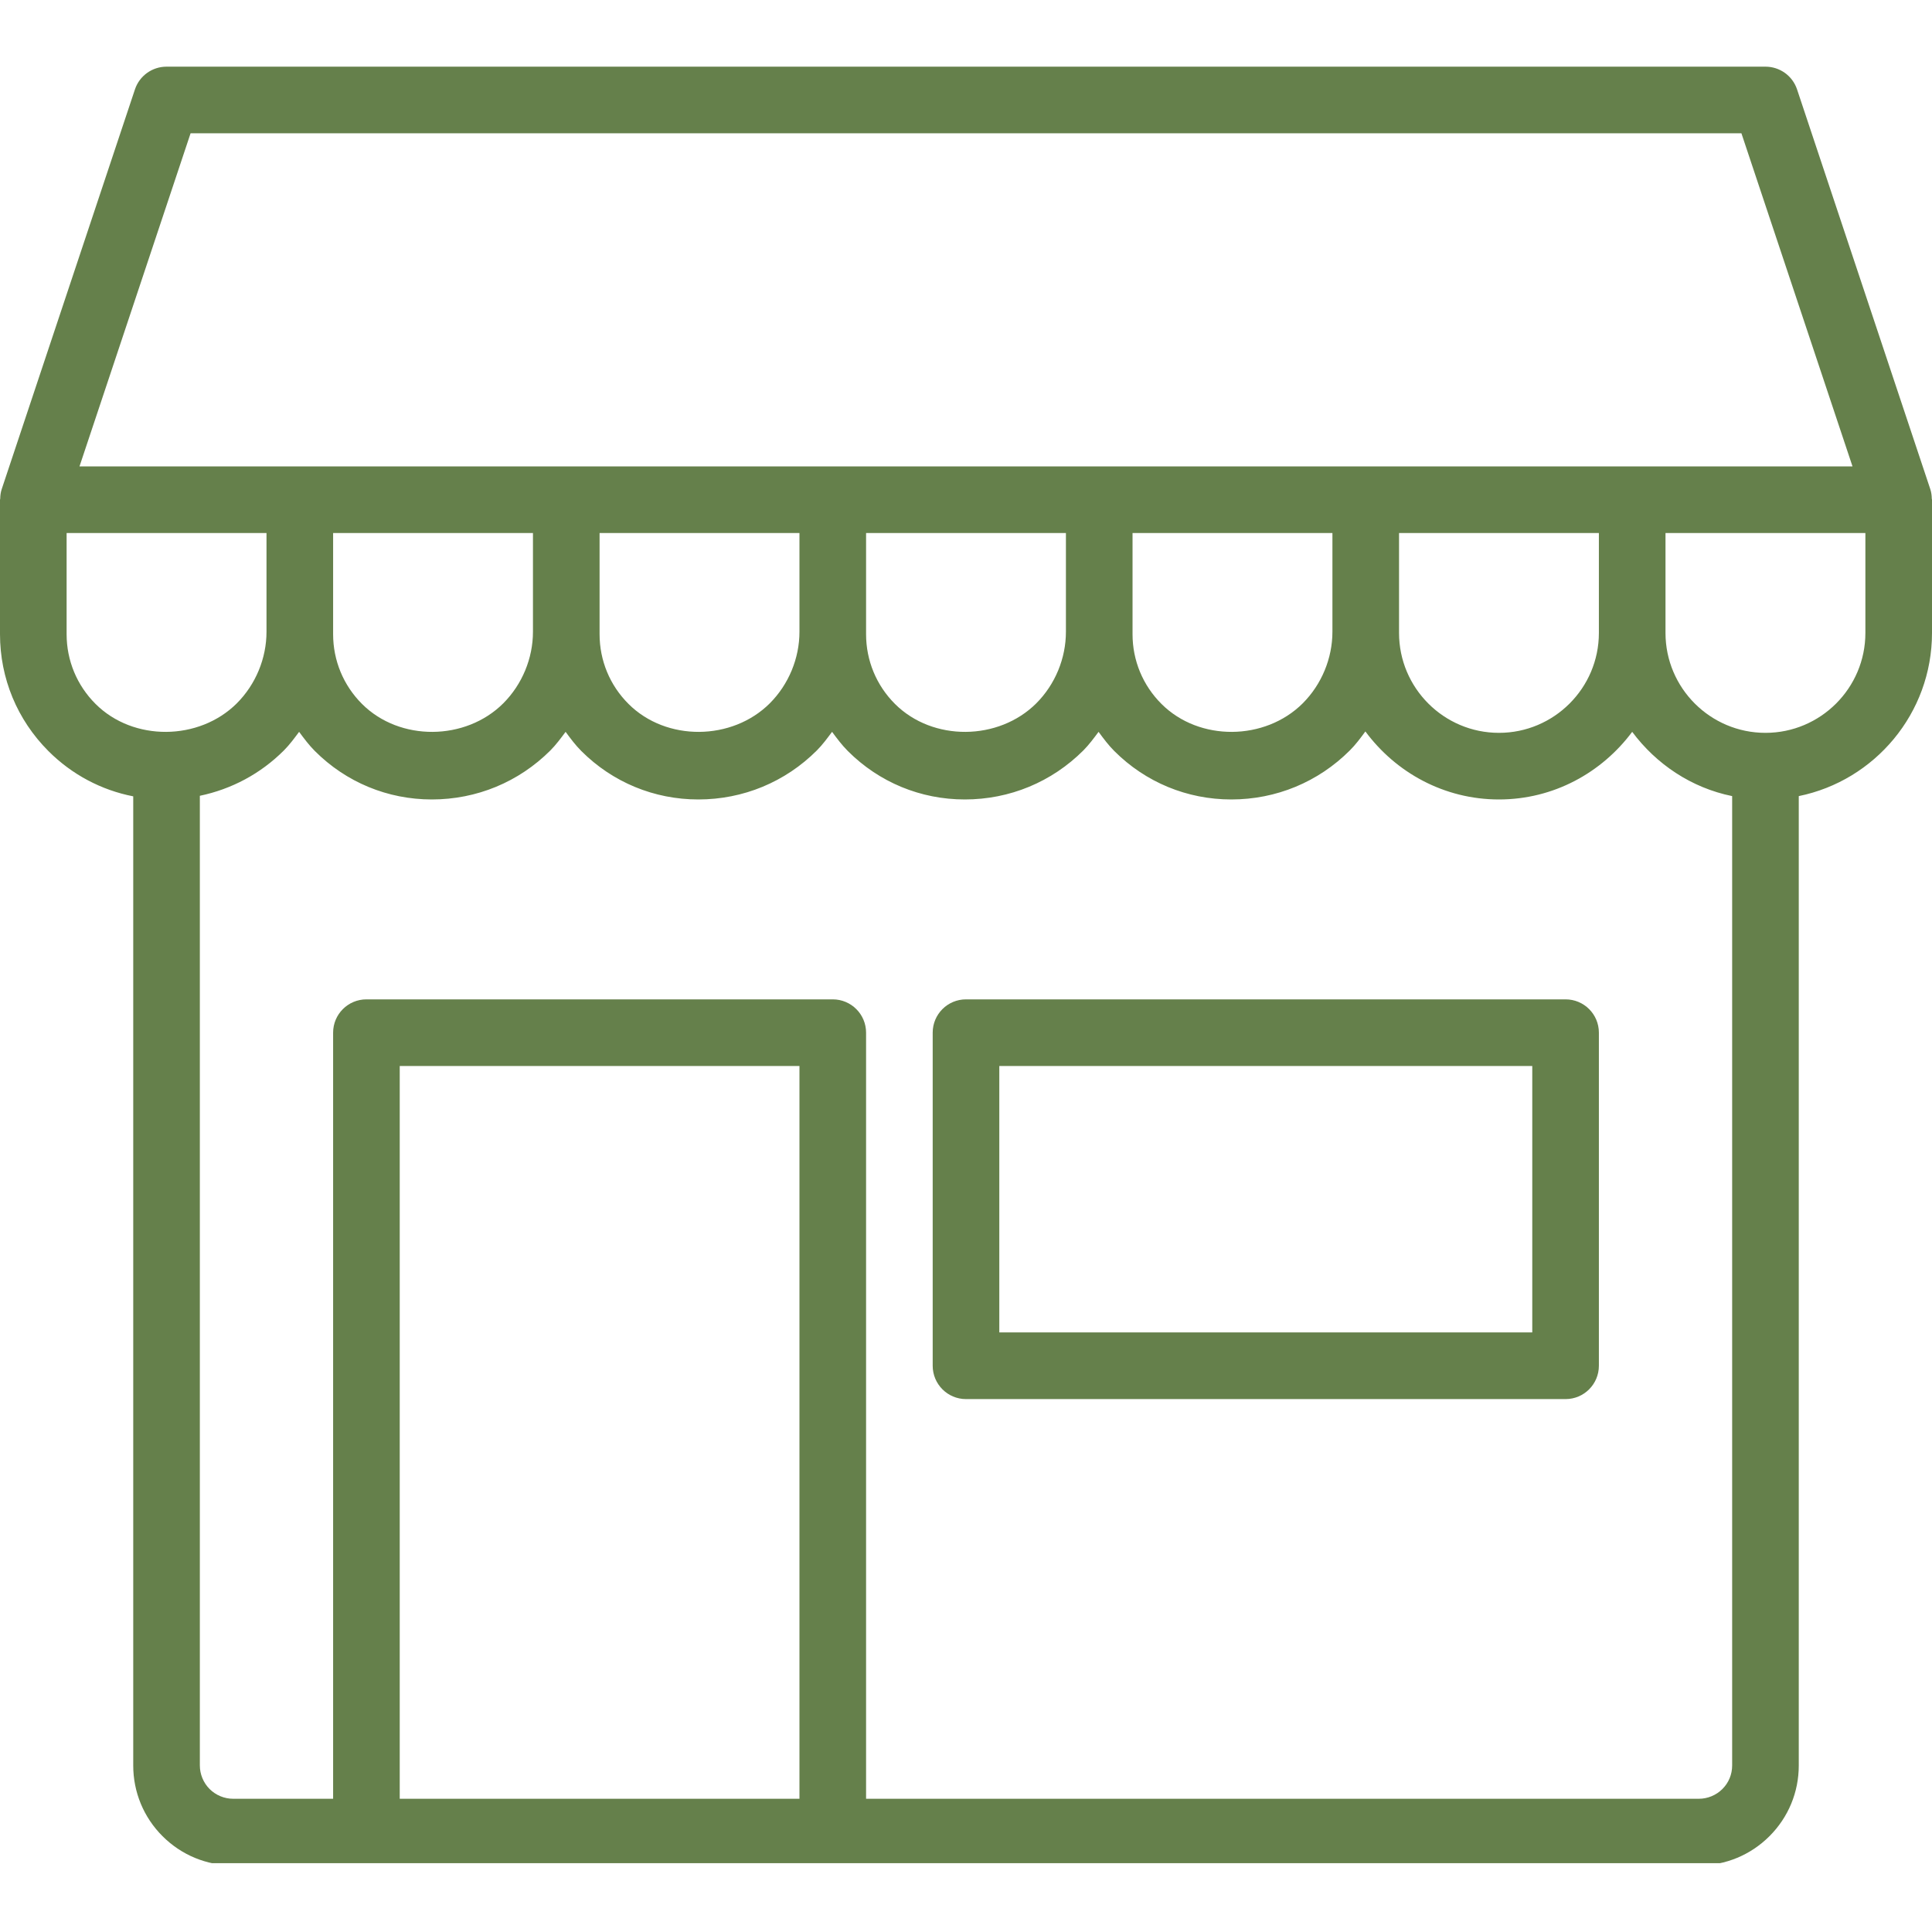 <svg xmlns="http://www.w3.org/2000/svg" xmlns:xlink="http://www.w3.org/1999/xlink" width="200" zoomAndPan="magnify" viewBox="0 0 150 150" height="200" preserveAspectRatio="xMidYMid meet" version="1.0"><defs><clipPath id="76e4f505d7"><path d="M 0 5.156 L 150 5.156 L 150 144.656 L 0 144.656 Z M 0 5.156 " clip-rule="nonzero"/></clipPath></defs><g clip-path="url(#76e4f505d7)"><path fill="#65804b" d="M 149.984 38.727 C 149.98 38.473 149.949 38.223 149.867 37.977 L 139.523 6.941 C 139.172 5.887 138.184 5.176 137.07 5.176 L 12.93 5.176 C 11.816 5.176 10.828 5.887 10.477 6.941 L 0.133 37.977 C 0.051 38.223 0.02 38.473 0.016 38.727 C 0.012 38.75 0 38.77 0 38.797 L 0 49.238 C 0 52.664 1.336 55.887 3.758 58.312 C 5.582 60.137 7.863 61.344 10.344 61.828 L 10.344 137.07 C 10.344 139.141 11.152 141.094 12.617 142.559 C 14.082 144.023 16.031 144.832 18.102 144.832 L 131.898 144.832 C 133.969 144.832 135.918 144.023 137.383 142.559 C 138.848 141.094 139.656 139.145 139.656 137.07 L 139.656 61.809 C 145.551 60.609 150 55.387 150 49.141 L 150 38.797 C 150 38.77 149.988 38.75 149.984 38.727 Z M 14.797 10.348 L 135.203 10.348 L 143.828 36.211 L 6.172 36.211 Z M 124.137 49.141 C 124.137 53.418 120.656 56.898 116.379 56.898 C 112.102 56.898 108.621 53.418 108.621 49.141 L 108.621 41.383 L 124.137 41.383 Z M 103.449 49.047 C 103.449 51.117 102.609 53.137 101.148 54.602 C 98.219 57.527 93.105 57.582 90.176 54.652 C 88.727 53.207 87.93 51.281 87.93 49.238 L 87.93 41.383 L 103.449 41.383 Z M 82.758 49.047 C 82.758 51.117 81.922 53.137 80.461 54.602 C 77.531 57.527 72.418 57.582 69.484 54.652 C 68.039 53.207 67.242 51.281 67.242 49.238 L 67.242 41.383 L 82.758 41.383 Z M 62.07 49.047 C 62.07 51.117 61.23 53.137 59.77 54.602 C 56.84 57.527 51.727 57.582 48.797 54.652 C 47.348 53.207 46.551 51.281 46.551 49.238 L 46.551 41.383 L 62.07 41.383 Z M 41.379 49.047 C 41.379 51.117 40.539 53.137 39.078 54.602 C 36.152 57.527 31.035 57.582 28.105 54.652 C 26.66 53.207 25.863 51.281 25.863 49.238 L 25.863 41.383 L 41.379 41.383 Z M 5.172 49.238 L 5.172 41.383 L 20.691 41.383 L 20.691 49.047 C 20.691 51.117 19.852 53.137 18.391 54.602 C 15.461 57.527 10.348 57.582 7.418 54.652 C 5.969 53.207 5.172 51.281 5.172 49.238 Z M 31.035 139.656 L 31.035 82.762 L 62.07 82.762 L 62.07 139.656 Z M 133.727 138.898 C 133.242 139.383 132.578 139.656 131.898 139.656 L 67.242 139.656 L 67.242 80.176 C 67.242 78.746 66.082 77.59 64.656 77.59 L 28.449 77.59 C 27.02 77.59 25.863 78.746 25.863 80.176 L 25.863 139.656 L 18.102 139.656 C 17.422 139.656 16.758 139.383 16.273 138.898 C 15.793 138.418 15.516 137.75 15.516 137.07 L 15.516 61.785 C 17.973 61.273 20.234 60.074 22.047 58.258 C 22.488 57.816 22.852 57.316 23.223 56.82 C 23.605 57.336 23.988 57.852 24.449 58.312 C 26.871 60.734 30.094 62.07 33.527 62.07 C 37.008 62.07 40.277 60.719 42.738 58.258 C 43.176 57.816 43.543 57.316 43.914 56.82 C 44.293 57.336 44.676 57.852 45.137 58.312 C 47.559 60.734 50.785 62.07 54.219 62.07 C 57.695 62.07 60.969 60.719 63.426 58.258 C 63.867 57.816 64.23 57.316 64.602 56.82 C 64.984 57.336 65.367 57.852 65.828 58.312 C 68.25 60.734 71.473 62.07 74.906 62.07 C 78.387 62.07 81.656 60.719 84.117 58.258 C 84.555 57.816 84.922 57.316 85.293 56.82 C 85.672 57.336 86.055 57.852 86.516 58.312 C 88.938 60.734 92.164 62.07 95.598 62.07 C 99.078 62.07 102.348 60.719 104.805 58.258 C 105.258 57.809 105.633 57.297 106.008 56.789 C 108.367 59.977 112.121 62.07 116.379 62.07 C 120.625 62.07 124.363 59.988 126.723 56.82 C 128.59 59.328 131.312 61.164 134.484 61.809 L 134.484 137.07 C 134.484 137.762 134.215 138.414 133.727 138.898 Z M 144.828 49.141 C 144.828 53.418 141.348 56.898 137.07 56.898 C 132.789 56.898 129.309 53.418 129.309 49.141 L 129.309 41.383 L 144.828 41.383 Z M 144.828 49.141 " fill-opacity="1" fill-rule="nonzero"/></g><path fill="#65804b" d="M 121.551 77.59 L 75 77.59 C 73.57 77.59 72.414 78.746 72.414 80.176 L 72.414 106.035 C 72.414 107.465 73.57 108.625 75 108.625 L 121.551 108.625 C 122.98 108.625 124.137 107.465 124.137 106.035 L 124.137 80.176 C 124.137 78.746 122.98 77.59 121.551 77.59 Z M 118.965 103.449 L 77.586 103.449 L 77.586 82.762 L 118.965 82.762 Z M 118.965 103.449 " fill-opacity="1" fill-rule="nonzero"/></svg>